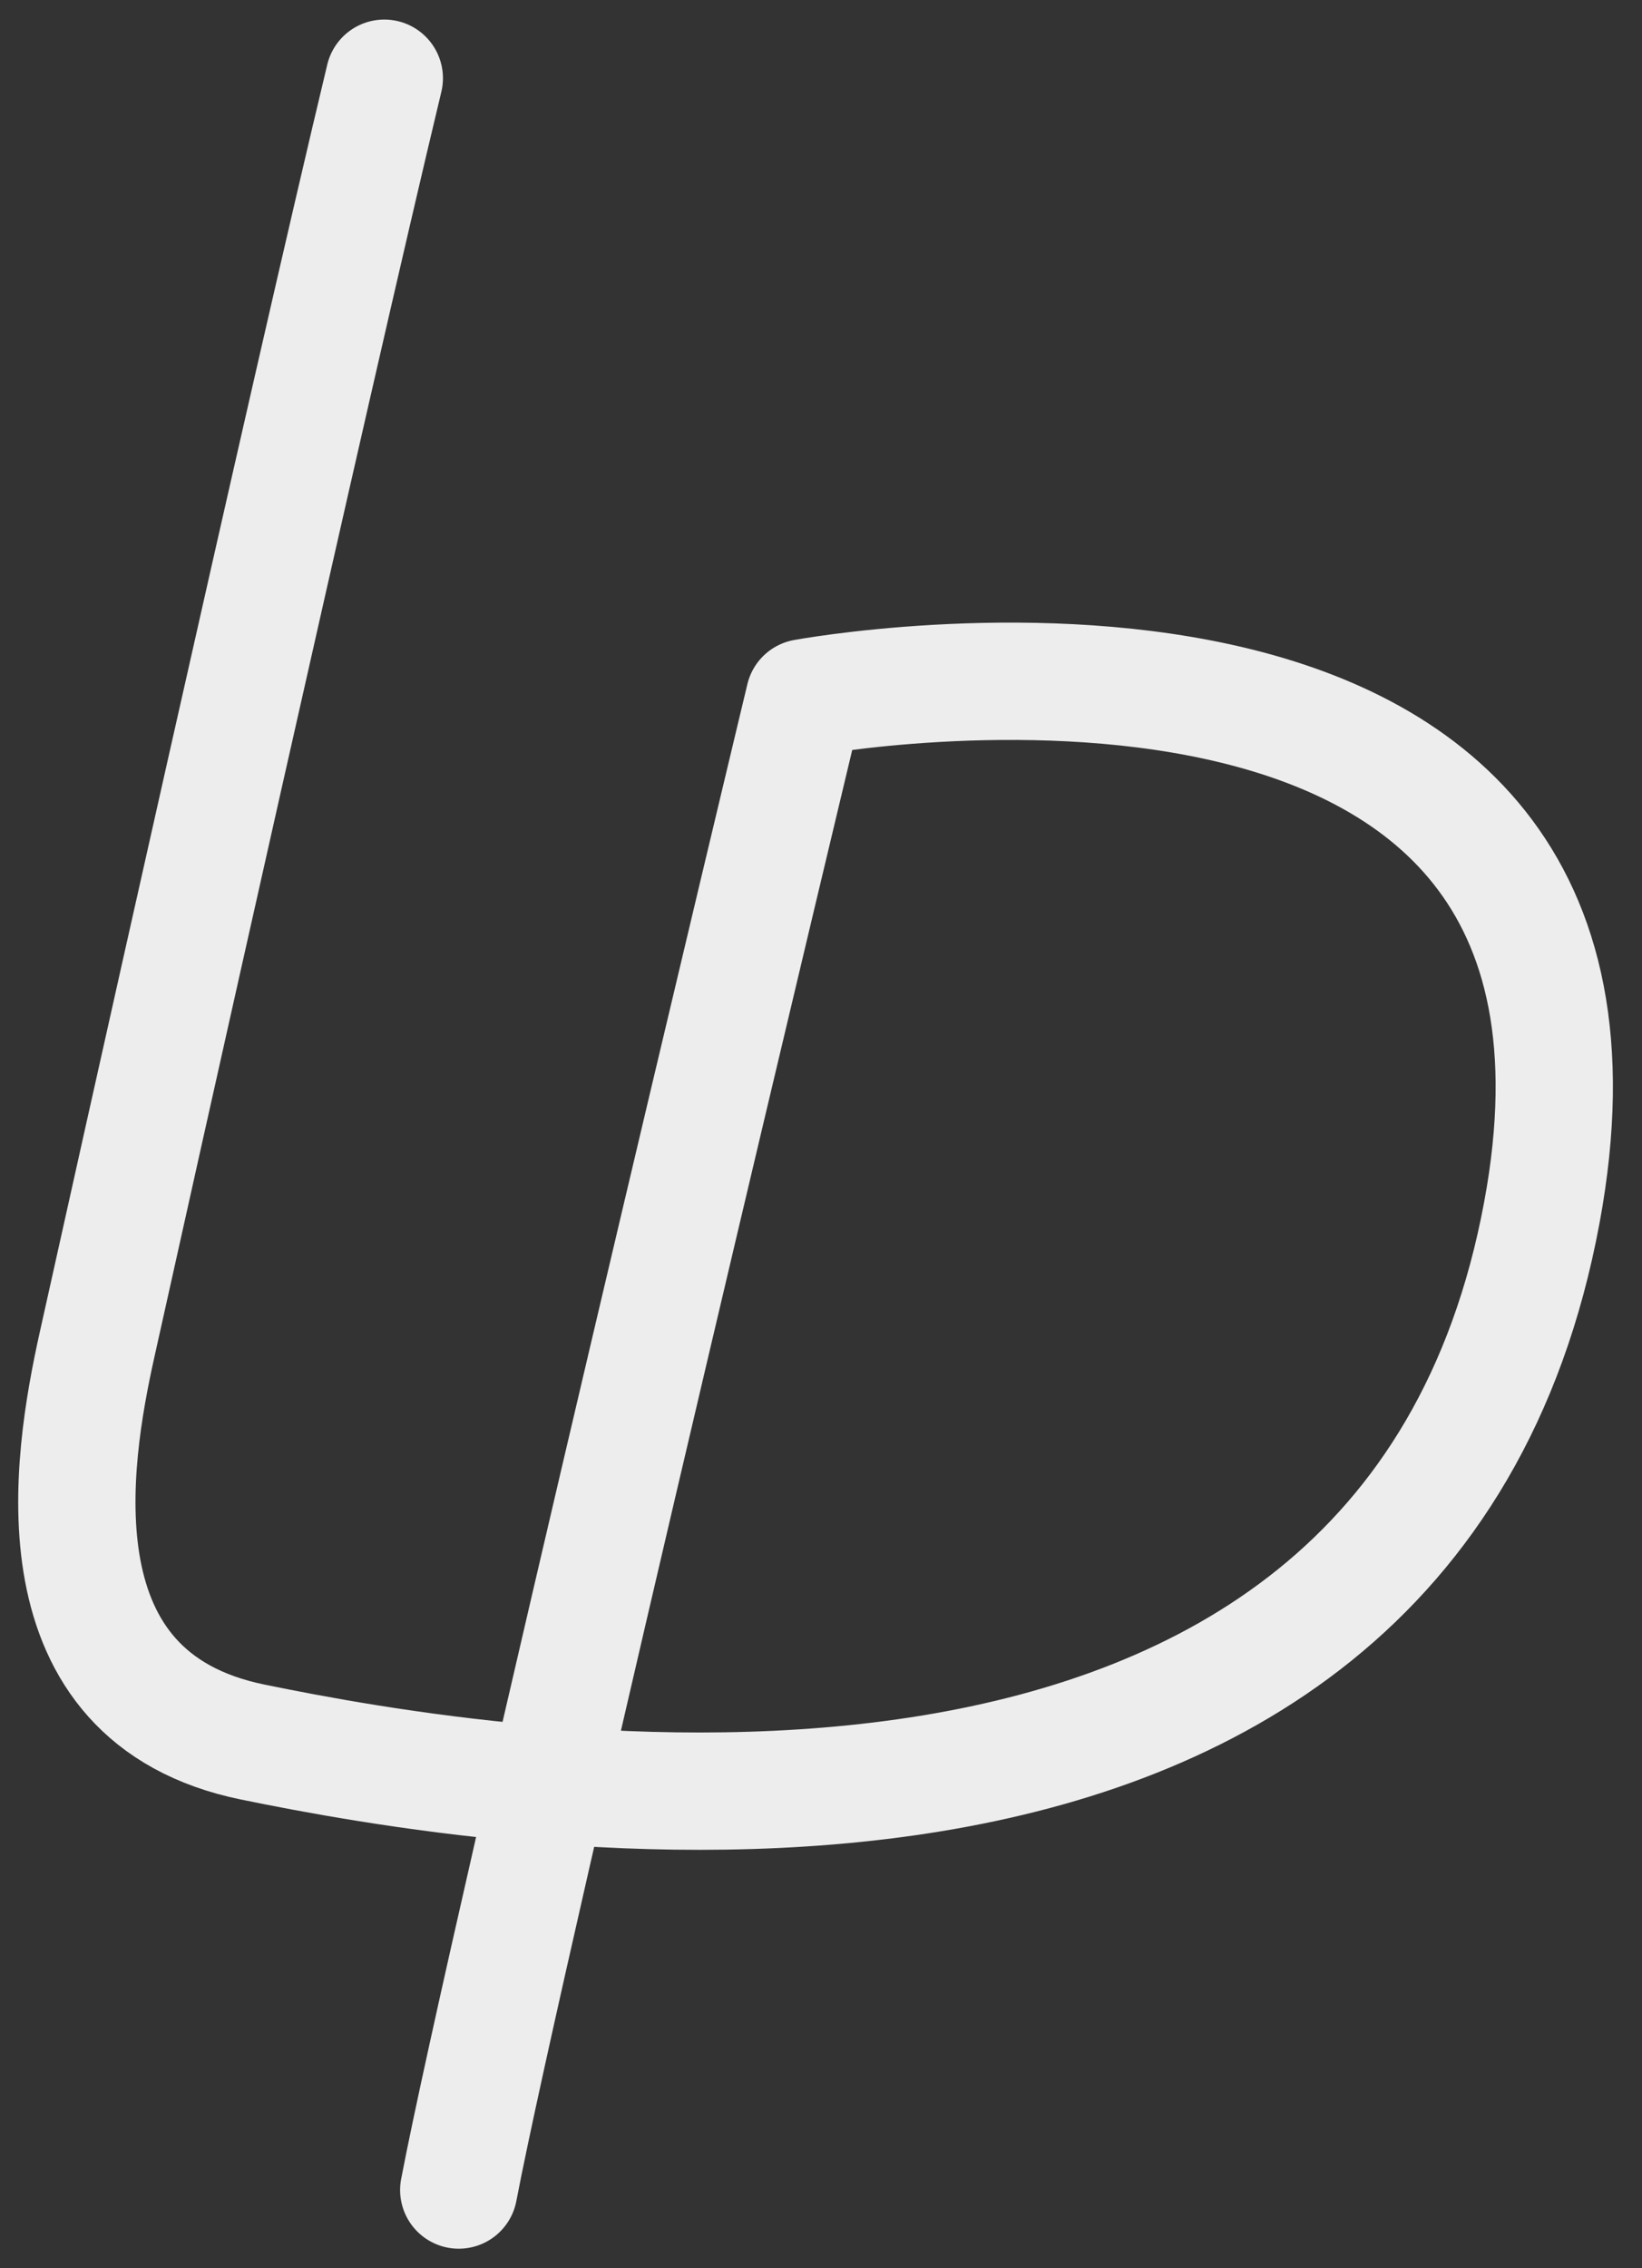 <svg width="21" height="29" viewBox="0 0 21 29" fill="none" xmlns="http://www.w3.org/2000/svg">
<rect x="0" y="0" width="21" height="29" fill="#333333" stroke="none"/>
<path d="M4.915 1C3.969 4.942 1.636 15.414 1.242 17.189C0.906 18.699 0.425 21.697 3.23 22.272C6.174 22.876 17.96 24.994 19.72 15.498C21.317 6.88 10.288 8.921 10.288 8.921C10.288 8.921 6.471 24.842 5.867 28" stroke="#EEEDEE" stroke-width="1.5" stroke-linecap="round" stroke-linejoin="round"/>
</svg>

